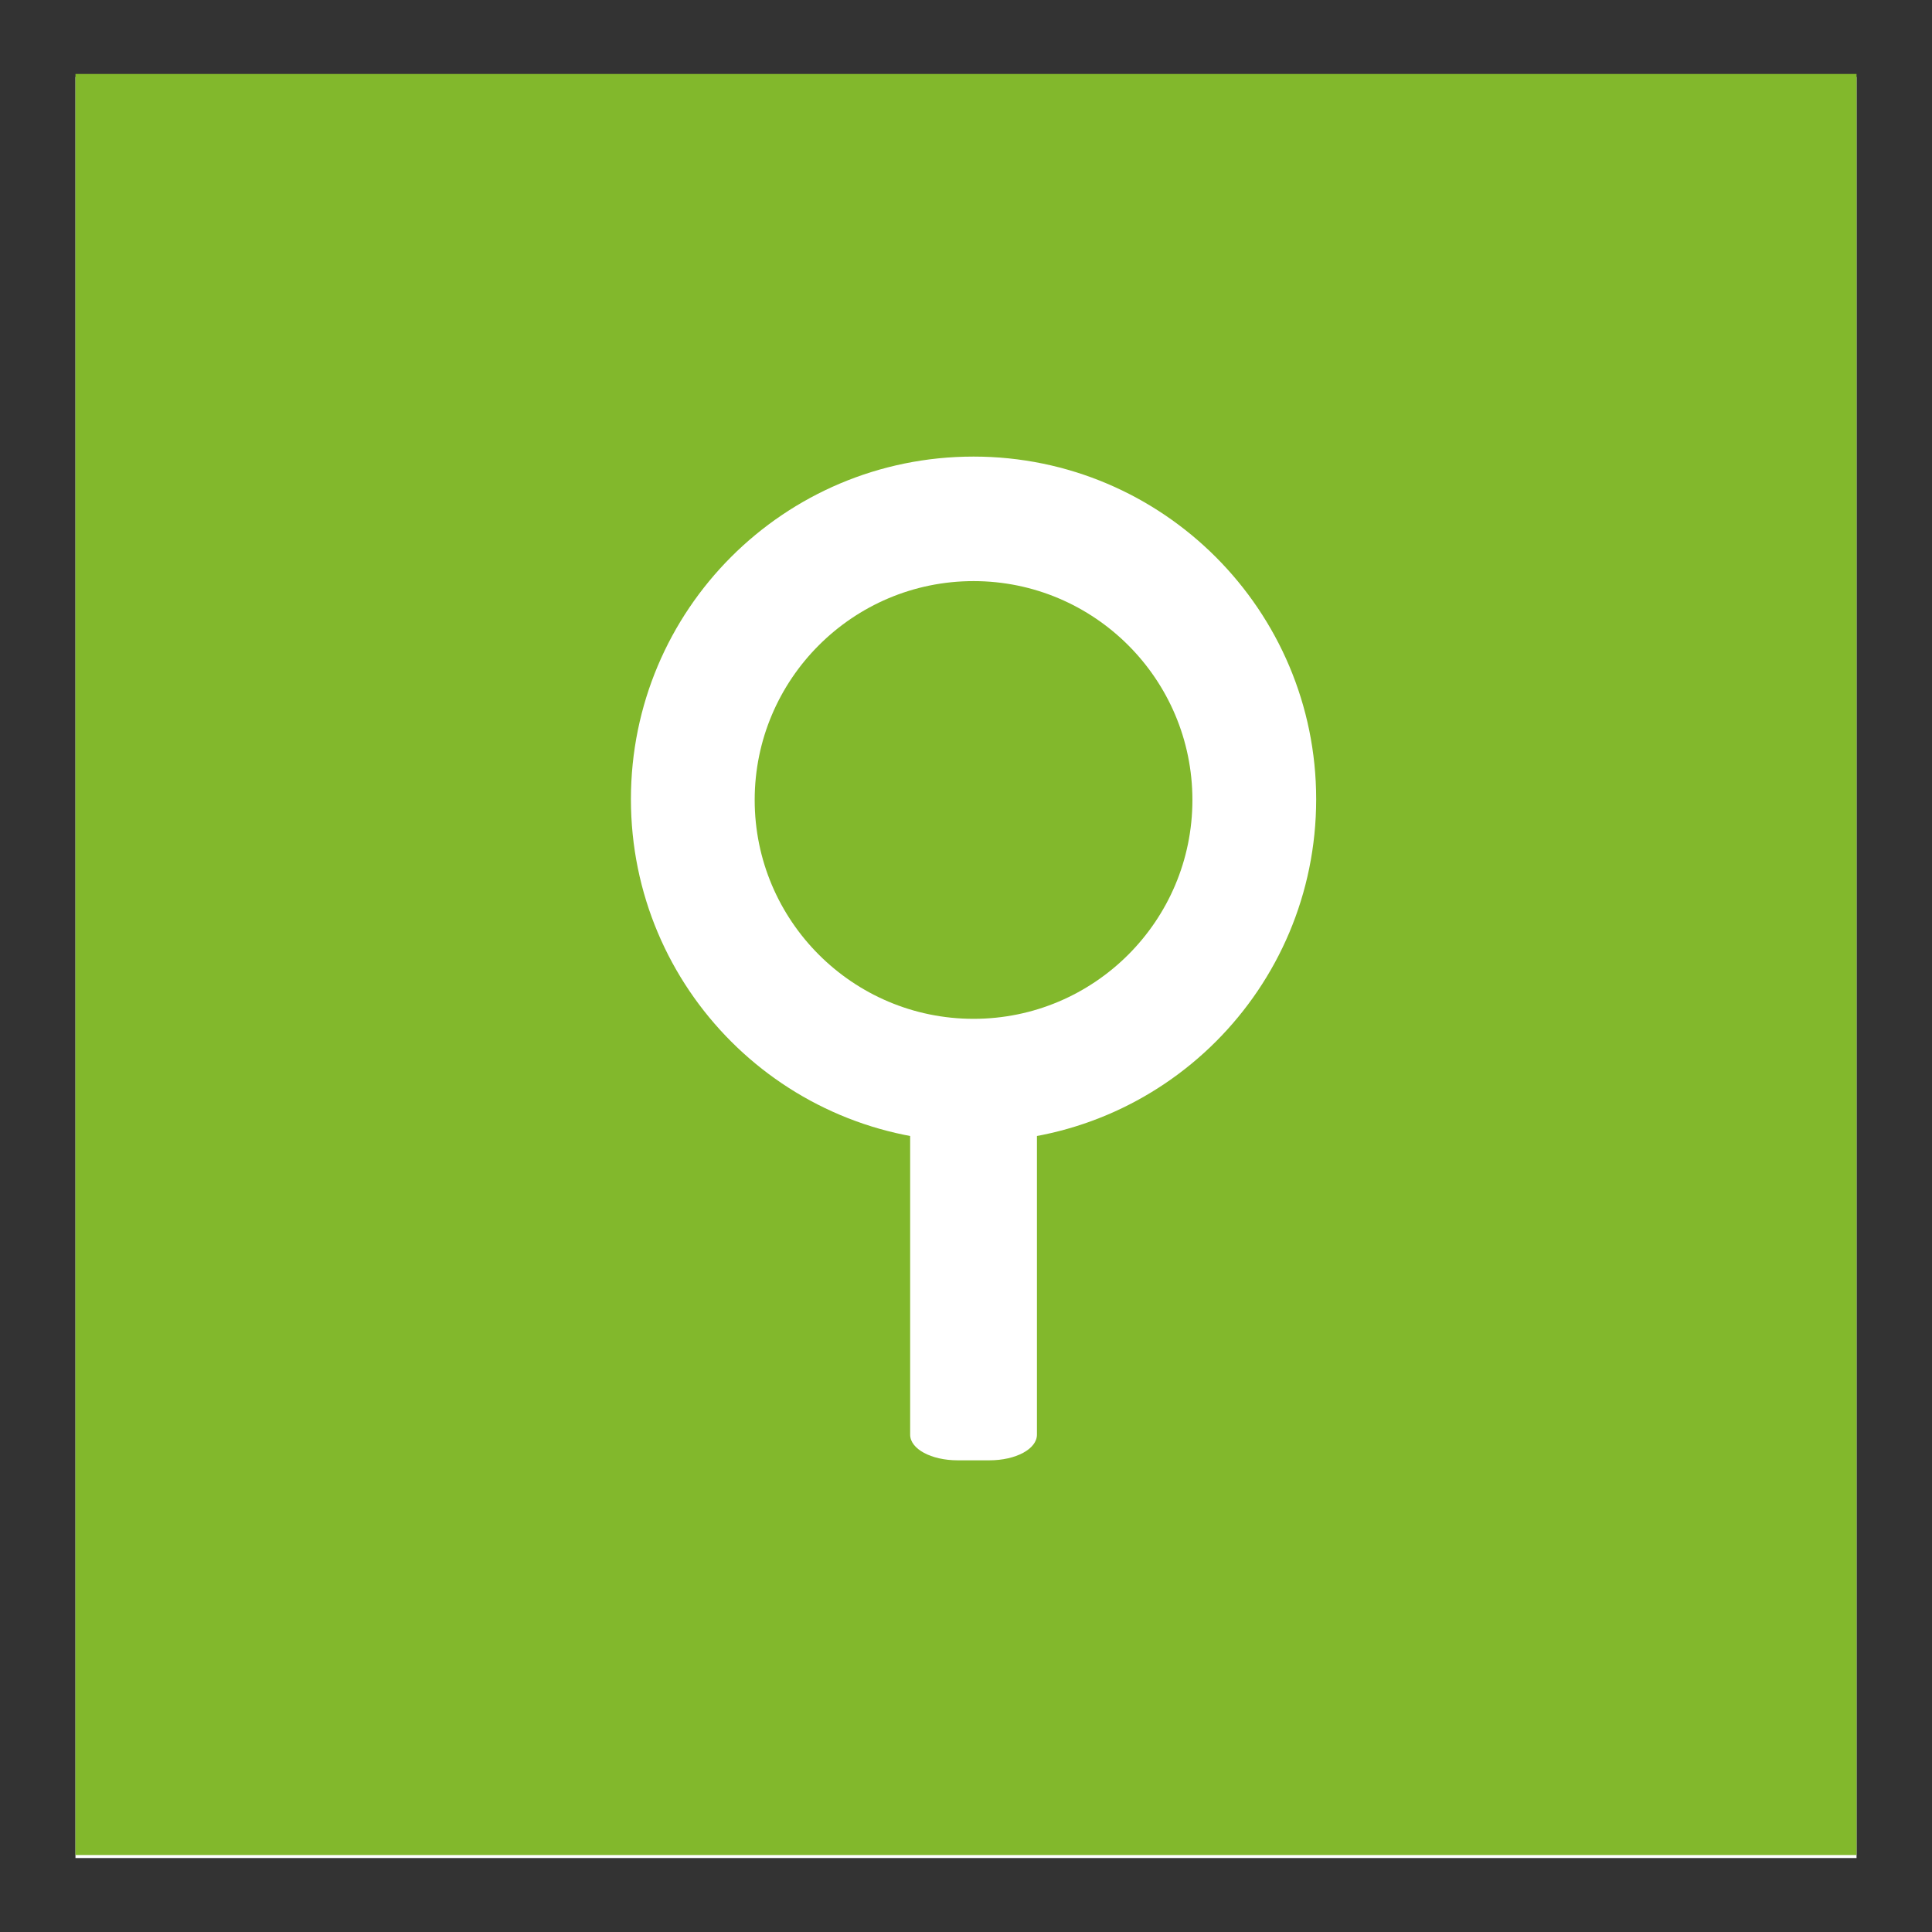 <?xml version="1.0" encoding="utf-8"?>
<!-- Svg Vector Icons : http://www.onlinewebfonts.com/icon -->
<!DOCTYPE svg PUBLIC "-//W3C//DTD SVG 1.1//EN" "http://www.w3.org/Graphics/SVG/1.1/DTD/svg11.dtd">
<svg version="1.1" xmlns="http://www.w3.org/2000/svg" xmlns:xlink="http://www.w3.org/1999/xlink" x="0px" y="0px" viewBox="0 0 256 256" enable-background="new 0 0 256 256" xml:space="preserve">
<rect x="0" y="0" width="256" height="256" fill="#333333" stroke="none"/>
<g> <path fill="#ffffff" d="M10,10.2h236v236H10V10.2z"/> <path fill="#82b82c" d="M10,9.8h236v236H10V9.8z"/> <path fill="#ffffff" d="M129,60.5c-25.1,0-45.4,20.3-45.4,45.4c0,25.1,20.3,45.4,45.4,45.4c25.1,0,45.4-20.3,45.4-45.4 C174.4,80.9,154.1,60.5,129,60.5z M129,135c-16,0-29-13-29-29c0-16,13-29,29-29s29,13,29,29C158,122,145,135,129,135z"/> <path fill="#ffffff" d="M137.4,190.1c0,1.9-2.8,3.4-6.3,3.4h-4.2c-3.5,0-6.3-1.5-6.3-3.4v-48.6c0-1.9,2.8-3.4,6.3-3.4h4.2 c3.5,0,6.3,1.5,6.3,3.4V190.1z"/></g>
</svg>